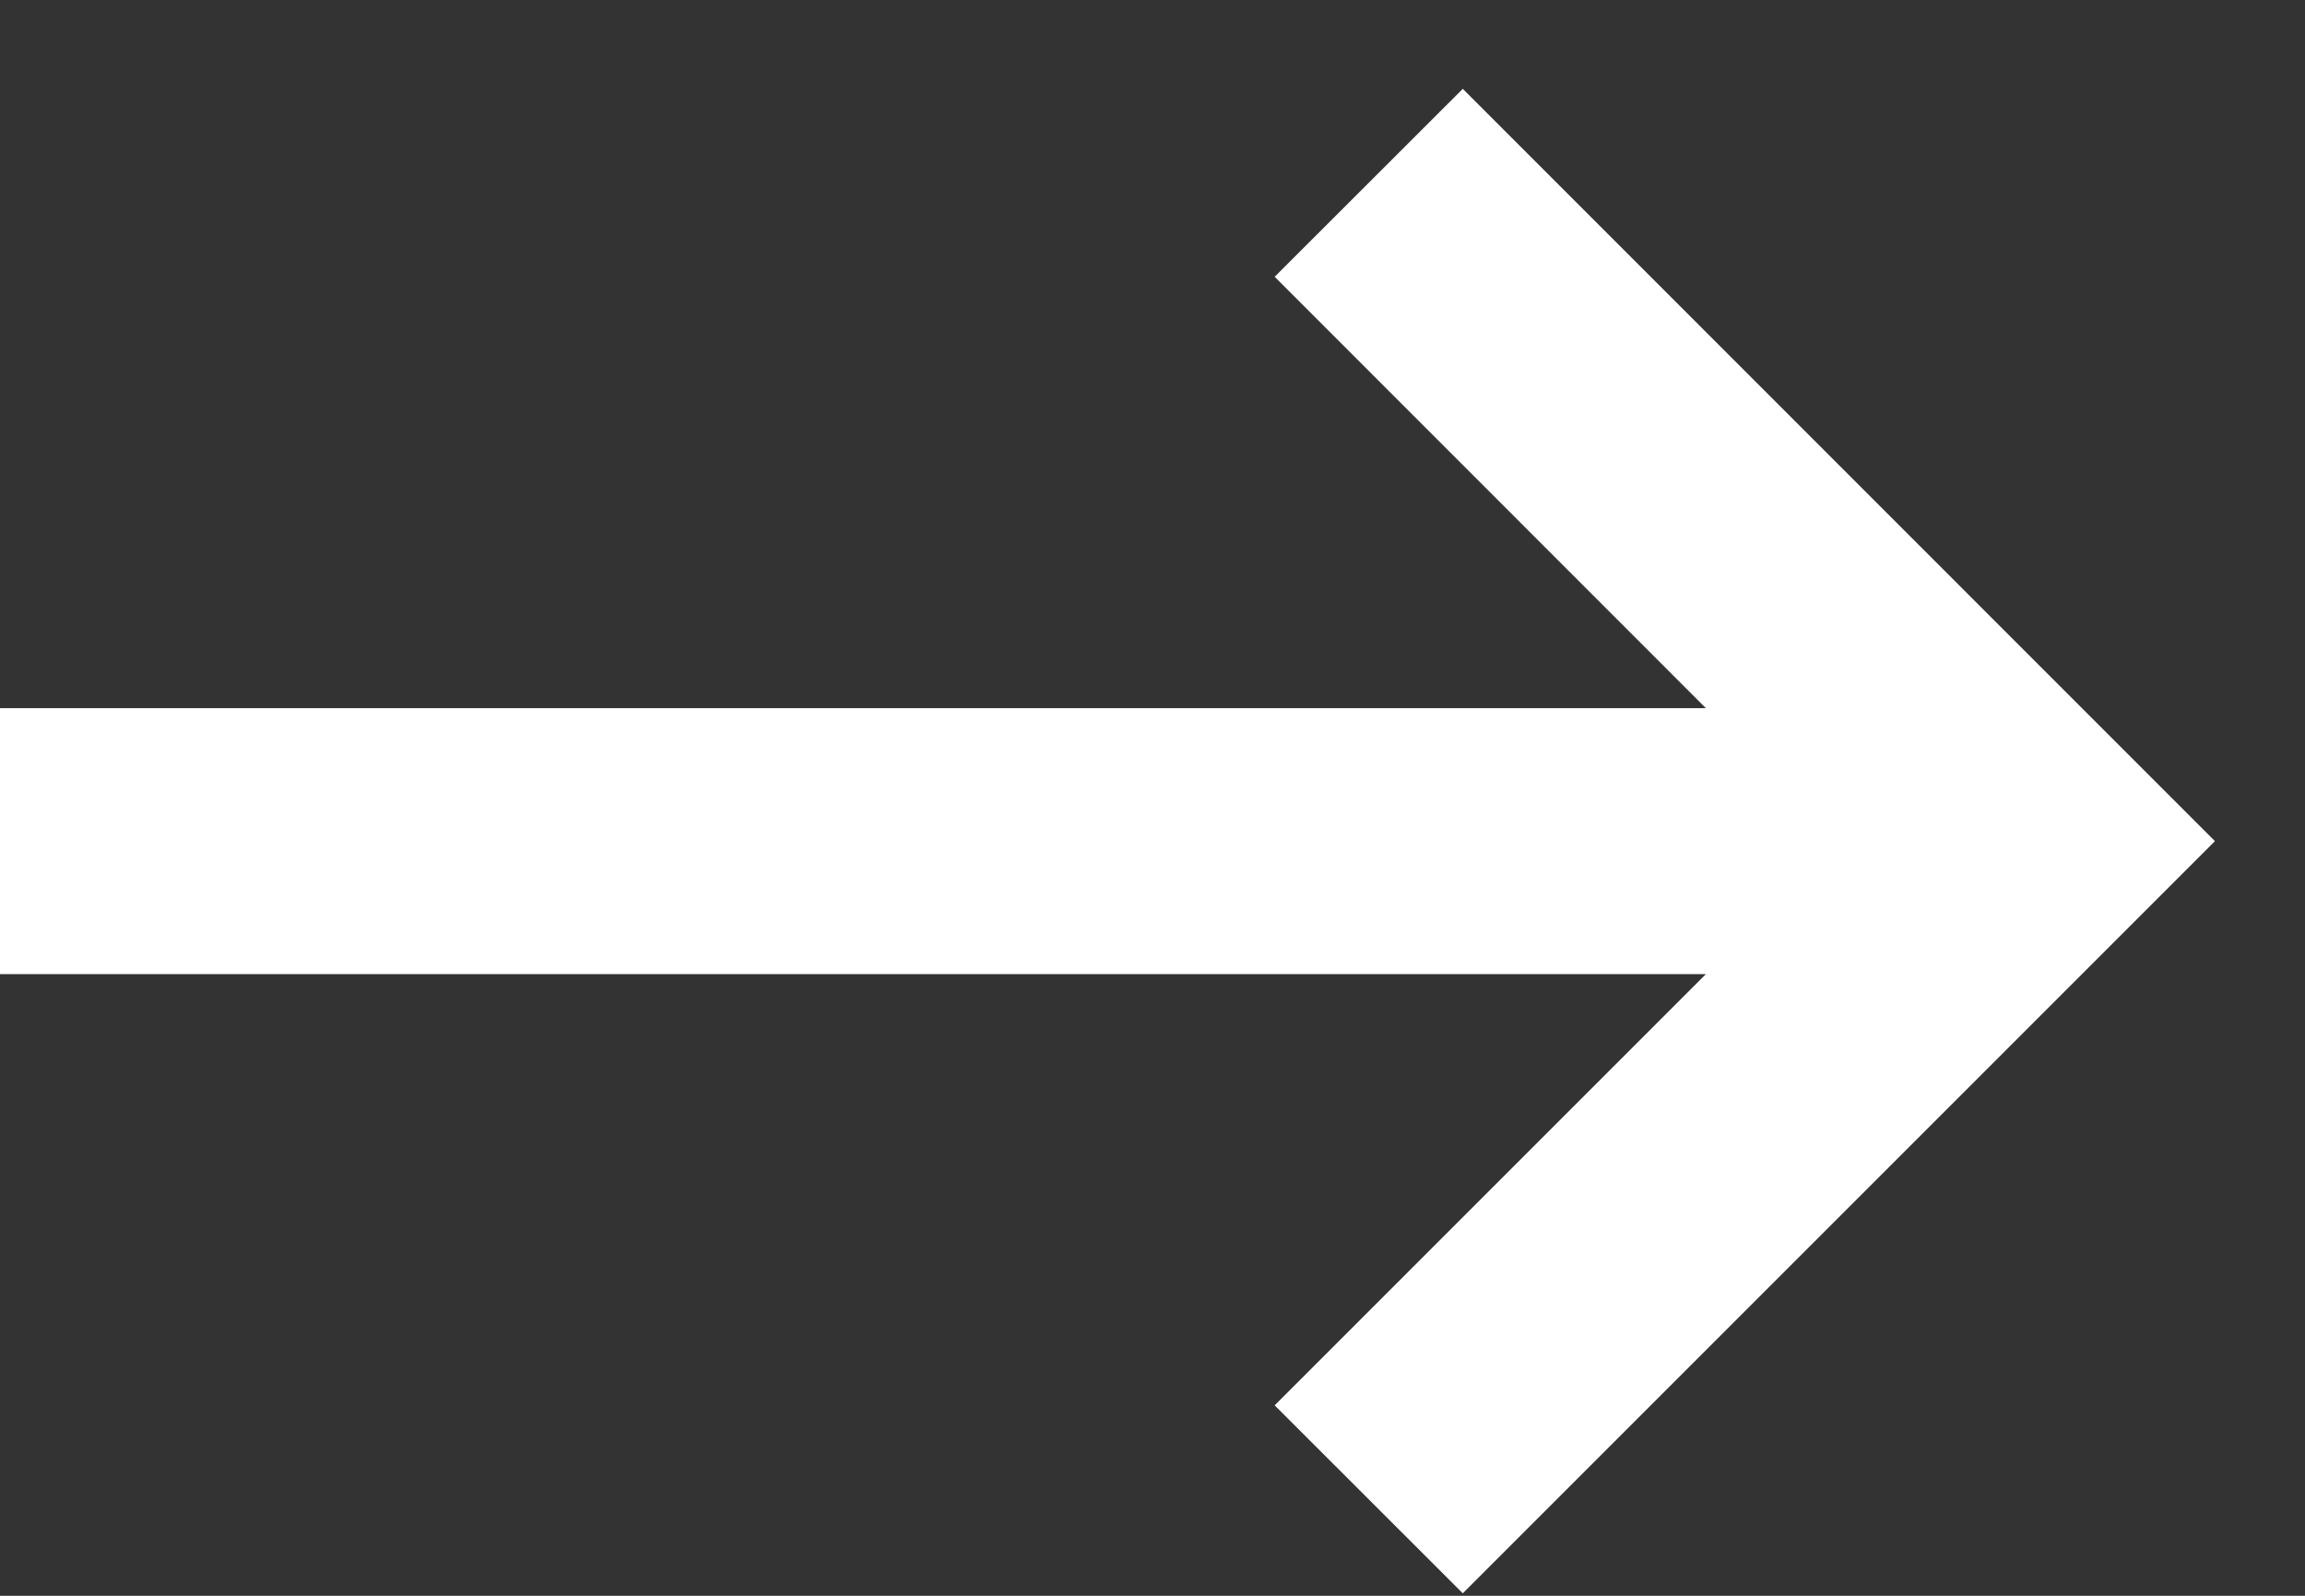 <svg width="13" height="9" viewBox="0 0 13 9" fill="none" xmlns="http://www.w3.org/2000/svg">
<rect x="0" y="0" width="13" height="9" fill="#333333" stroke="none"/>
<path d="M0 5.494L0 3.994L9.621 3.994L7.189 1.561L8.25 0.501L12.492 4.744L8.25 8.986L7.189 7.926L9.621 5.494L0 5.494Z" fill="white"/>
</svg>
